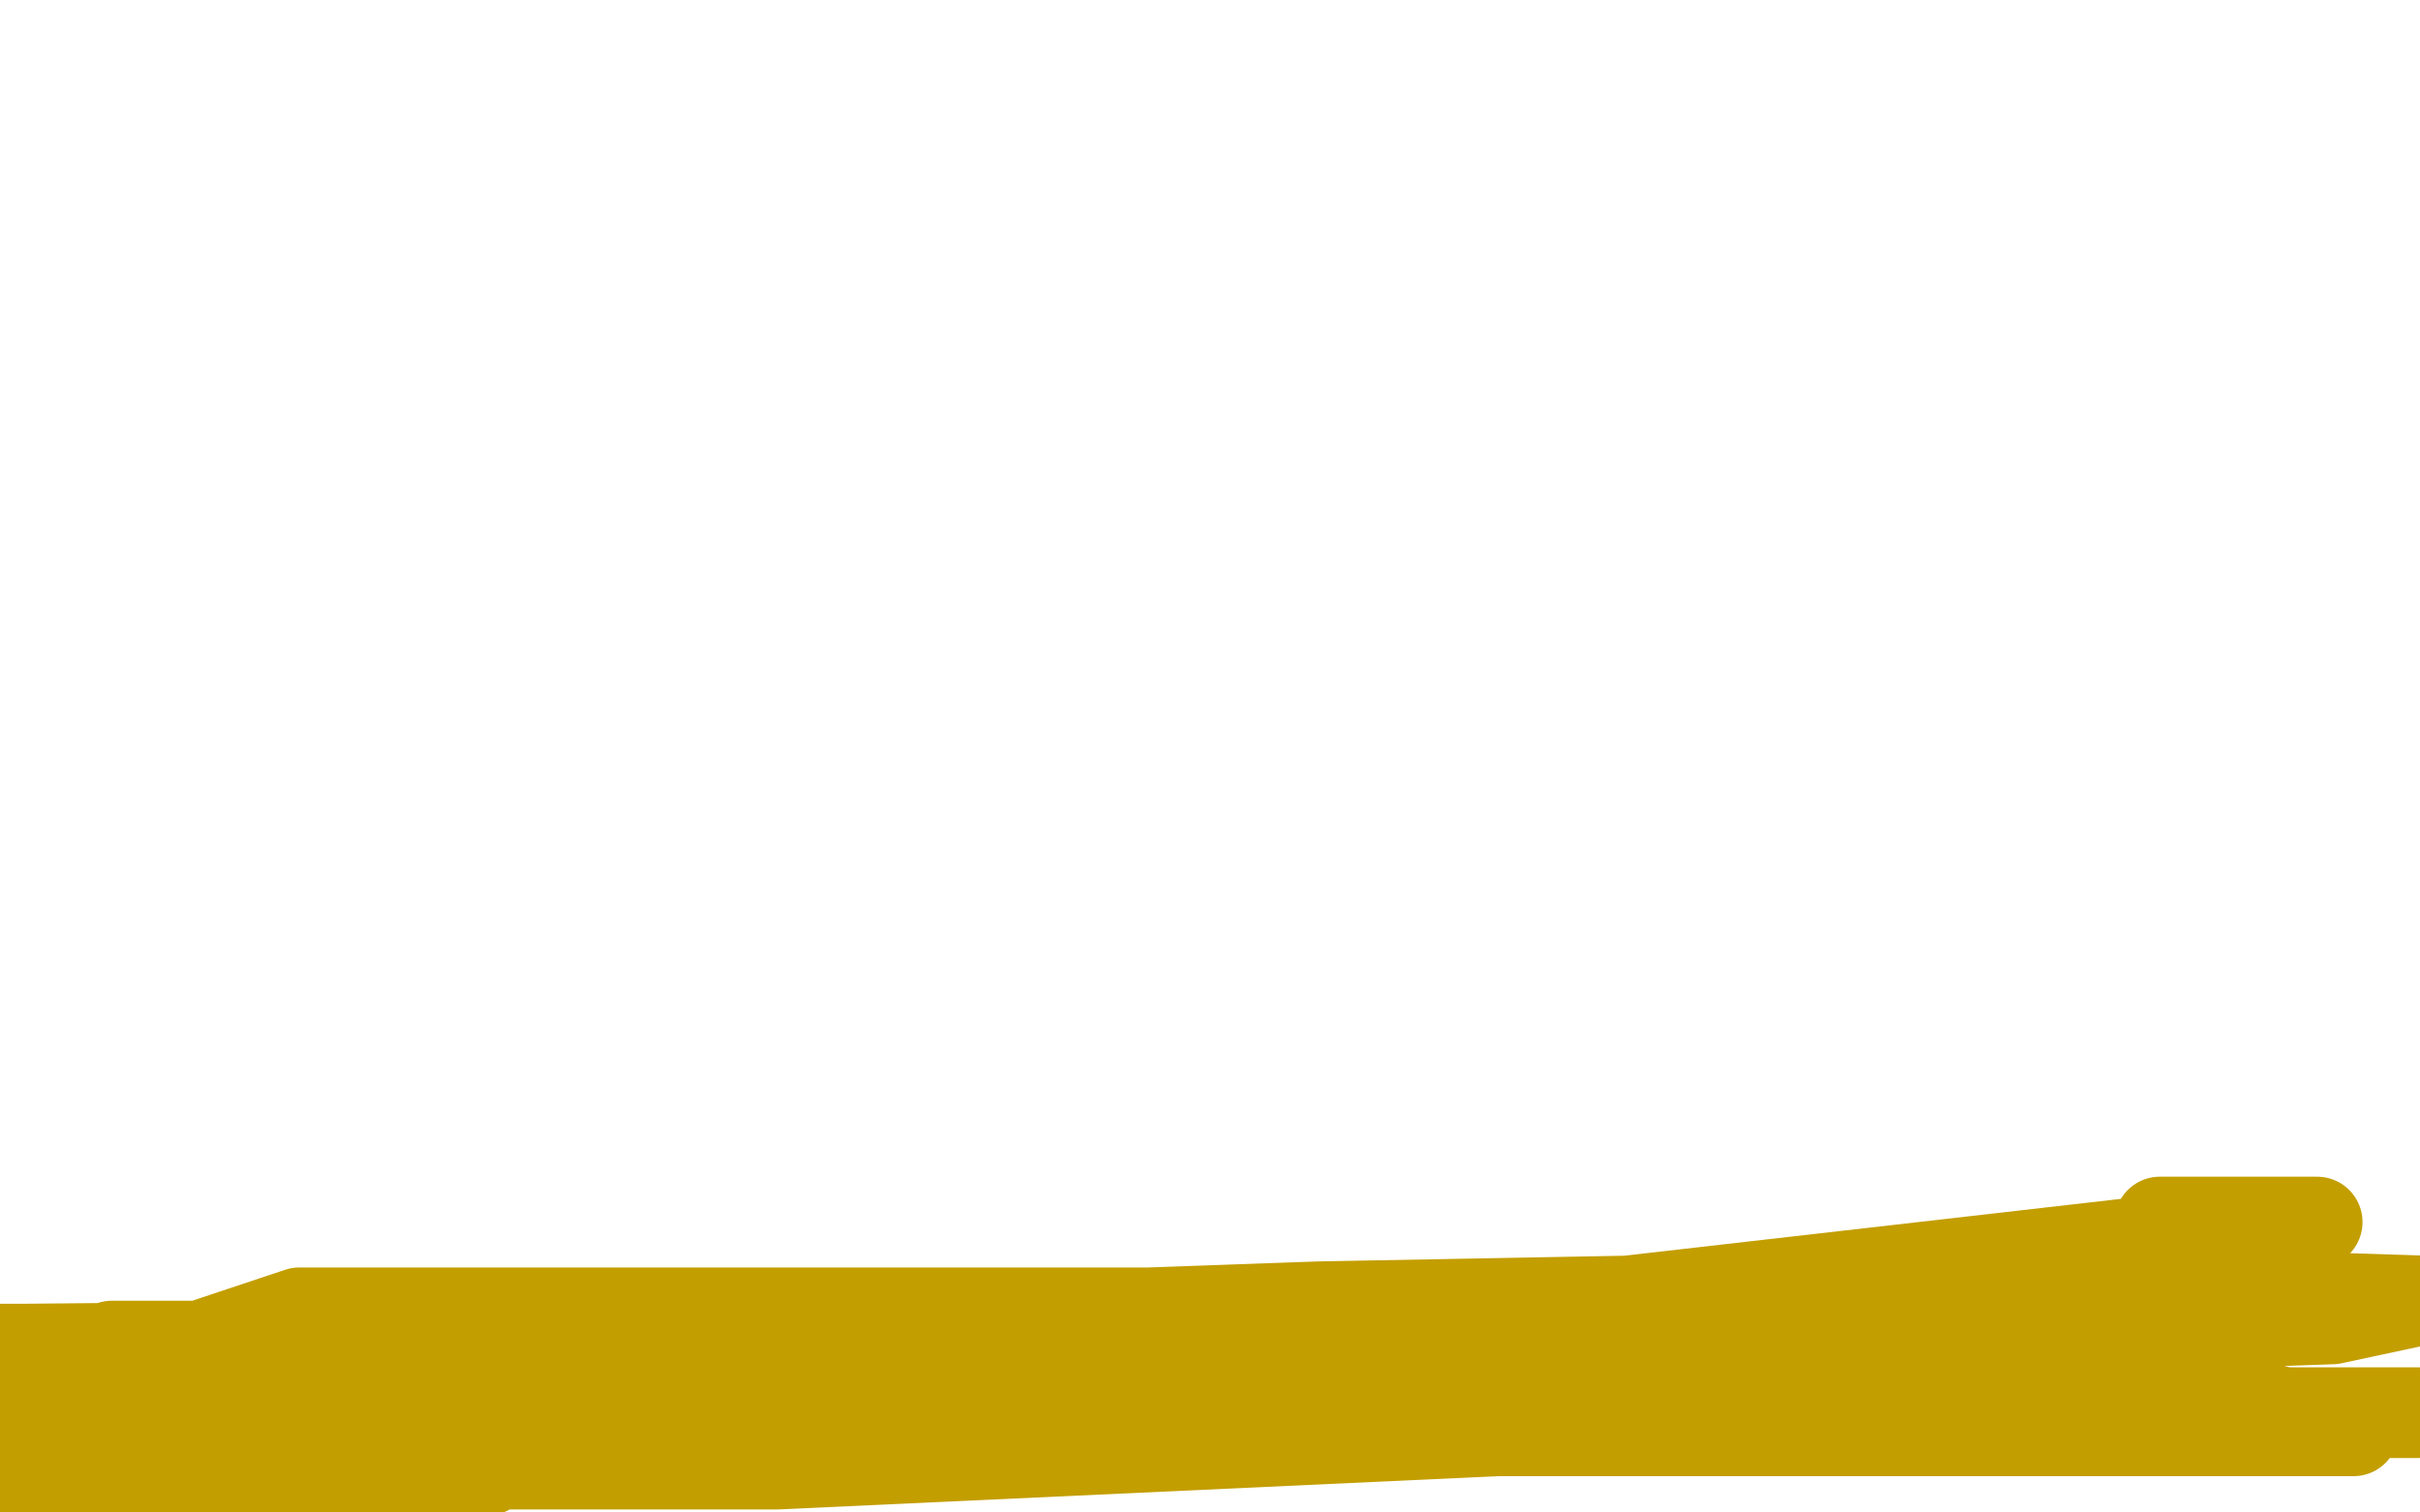 <?xml version="1.0" standalone="no"?>
<!DOCTYPE svg PUBLIC "-//W3C//DTD SVG 1.1//EN"
"http://www.w3.org/Graphics/SVG/1.1/DTD/svg11.dtd">

<svg width="800" height="500" version="1.1" xmlns="http://www.w3.org/2000/svg" xmlns:xlink="http://www.w3.org/1999/xlink" style="stroke-antialiasing: false"><desc>This SVG has been created on https://colorillo.com/</desc><rect x='0' y='0' width='800' height='500' style='fill: rgb(255,255,255); stroke-width:0' /><polyline points="48,452 48,451 48,451 99,434 99,434 380,434 380,434 436,432 436,432 597,429 597,429 703,429 703,429 768,429 768,429 799,430 771,436 430,448 239,448 191,448 169,448 168,448 168,446 280,446 499,448 682,448 778,473 495,473 257,484 84,484 58,478 339,473 461,473 576,467 701,467 780,467 799,467 389,467 101,467 21,463 37,445 264,445 394,445 425,445 424,445 379,446 186,446 41,446 0,446 15,446 395,464 300,471 152,474 54,474 39,474 42,474 170,474 300,474 322,475 222,480 59,480 5,480 199,481 90,490 47,486 199,482 204,480 154,483 32,476 227,472 242,472 217,478 114,481 1,481 14,479 154,480 29,483 30,483 148,483 161,486 142,491 14,496 86,498 5,477 20,468 1,449 8,446 434,442 766,404 714,404" style="fill: none; stroke: #c39e00; stroke-width: 30; stroke-linejoin: round; stroke-linecap: round; stroke-antialiasing: false; stroke-antialias: 0; opacity: 1.0"/>
</svg>
